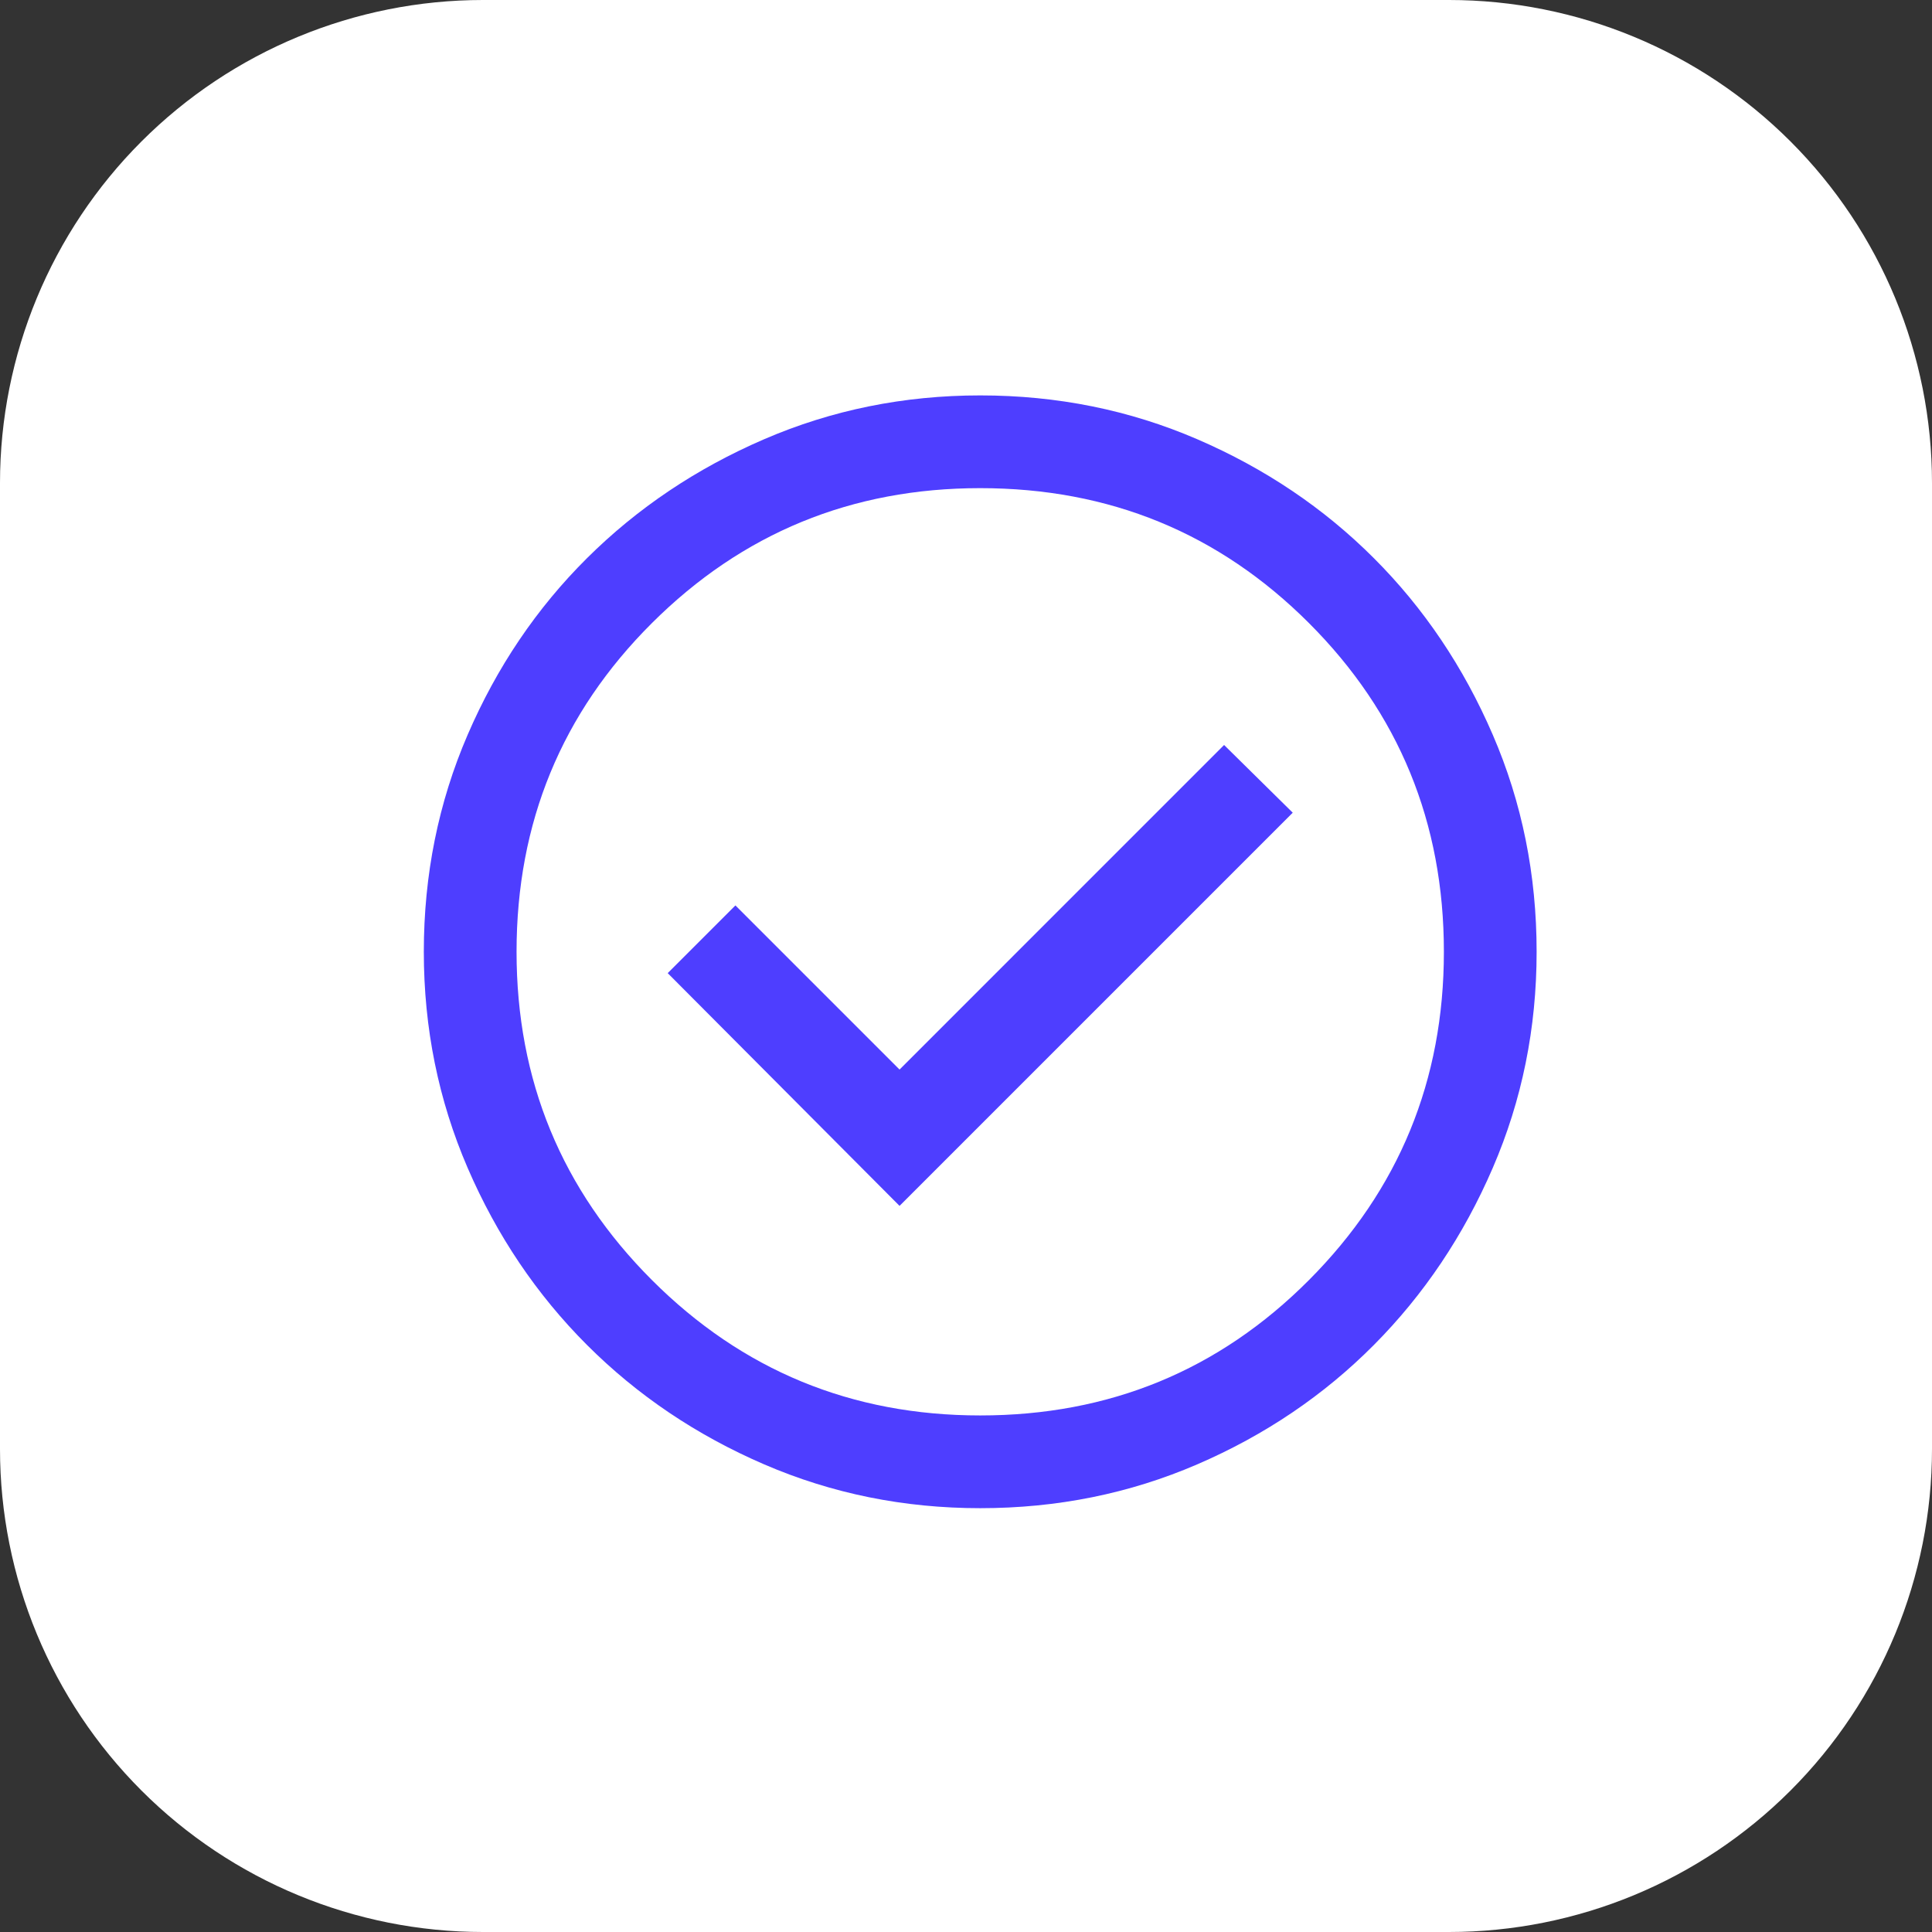 <svg width="68" height="68" viewBox="0 0 68 68" fill="none" xmlns="http://www.w3.org/2000/svg">
    <rect x="0" y="0" width="68" height="68" fill="#333333" stroke="none"/>
    <path fill-rule="evenodd" clip-rule="evenodd" d="M51 0C55.509 0 59.833 1.791 63.021 4.979C66.209 8.167 68 12.491 68 17V51C68 55.509 66.209 59.833 63.021 63.021C59.833 66.209 55.509 68 51 68H17C12.491 68 8.167 66.209 4.979 63.021C1.791 59.833 0 55.509 0 51V17C0 12.491 1.791 8.167 4.979 4.979C8.167 1.791 12.491 0 17 0H51Z" fill="white"/>
    <path d="M31.661 42.443L45.5 28.604L43.084 26.221L31.661 37.645L25.884 31.868L23.501 34.251L31.661 42.443ZM34.5 53.083C31.813 53.083 29.278 52.569 26.896 51.541C24.513 50.513 22.435 49.112 20.661 47.339C18.888 45.566 17.487 43.487 16.459 41.105C15.431 38.722 14.917 36.187 14.917 33.5C14.917 30.791 15.431 28.245 16.459 25.863C17.487 23.48 18.888 21.407 20.661 19.645C22.435 17.882 24.513 16.487 26.896 15.459C29.278 14.431 31.813 13.917 34.5 13.917C37.209 13.917 39.755 14.431 42.138 15.459C44.52 16.487 46.593 17.882 48.355 19.645C50.118 21.407 51.513 23.48 52.541 25.863C53.57 28.245 54.084 30.791 54.084 33.5C54.084 36.187 53.57 38.722 52.541 41.105C51.513 43.487 50.118 45.566 48.355 47.339C46.593 49.112 44.52 50.513 42.138 51.541C39.755 52.569 37.209 53.083 34.5 53.083ZM34.5 49.819C39.048 49.819 42.905 48.231 46.071 45.054C49.237 41.877 50.82 38.026 50.82 33.5C50.82 28.952 49.237 25.096 46.071 21.93C42.905 18.764 39.048 17.181 34.5 17.181C29.974 17.181 26.123 18.764 22.946 21.93C19.769 25.096 18.181 28.952 18.181 33.5C18.181 38.026 19.769 41.877 22.946 45.054C26.123 48.231 29.974 49.819 34.5 49.819Z" fill="#4E3EFF"/>
    </svg>
    